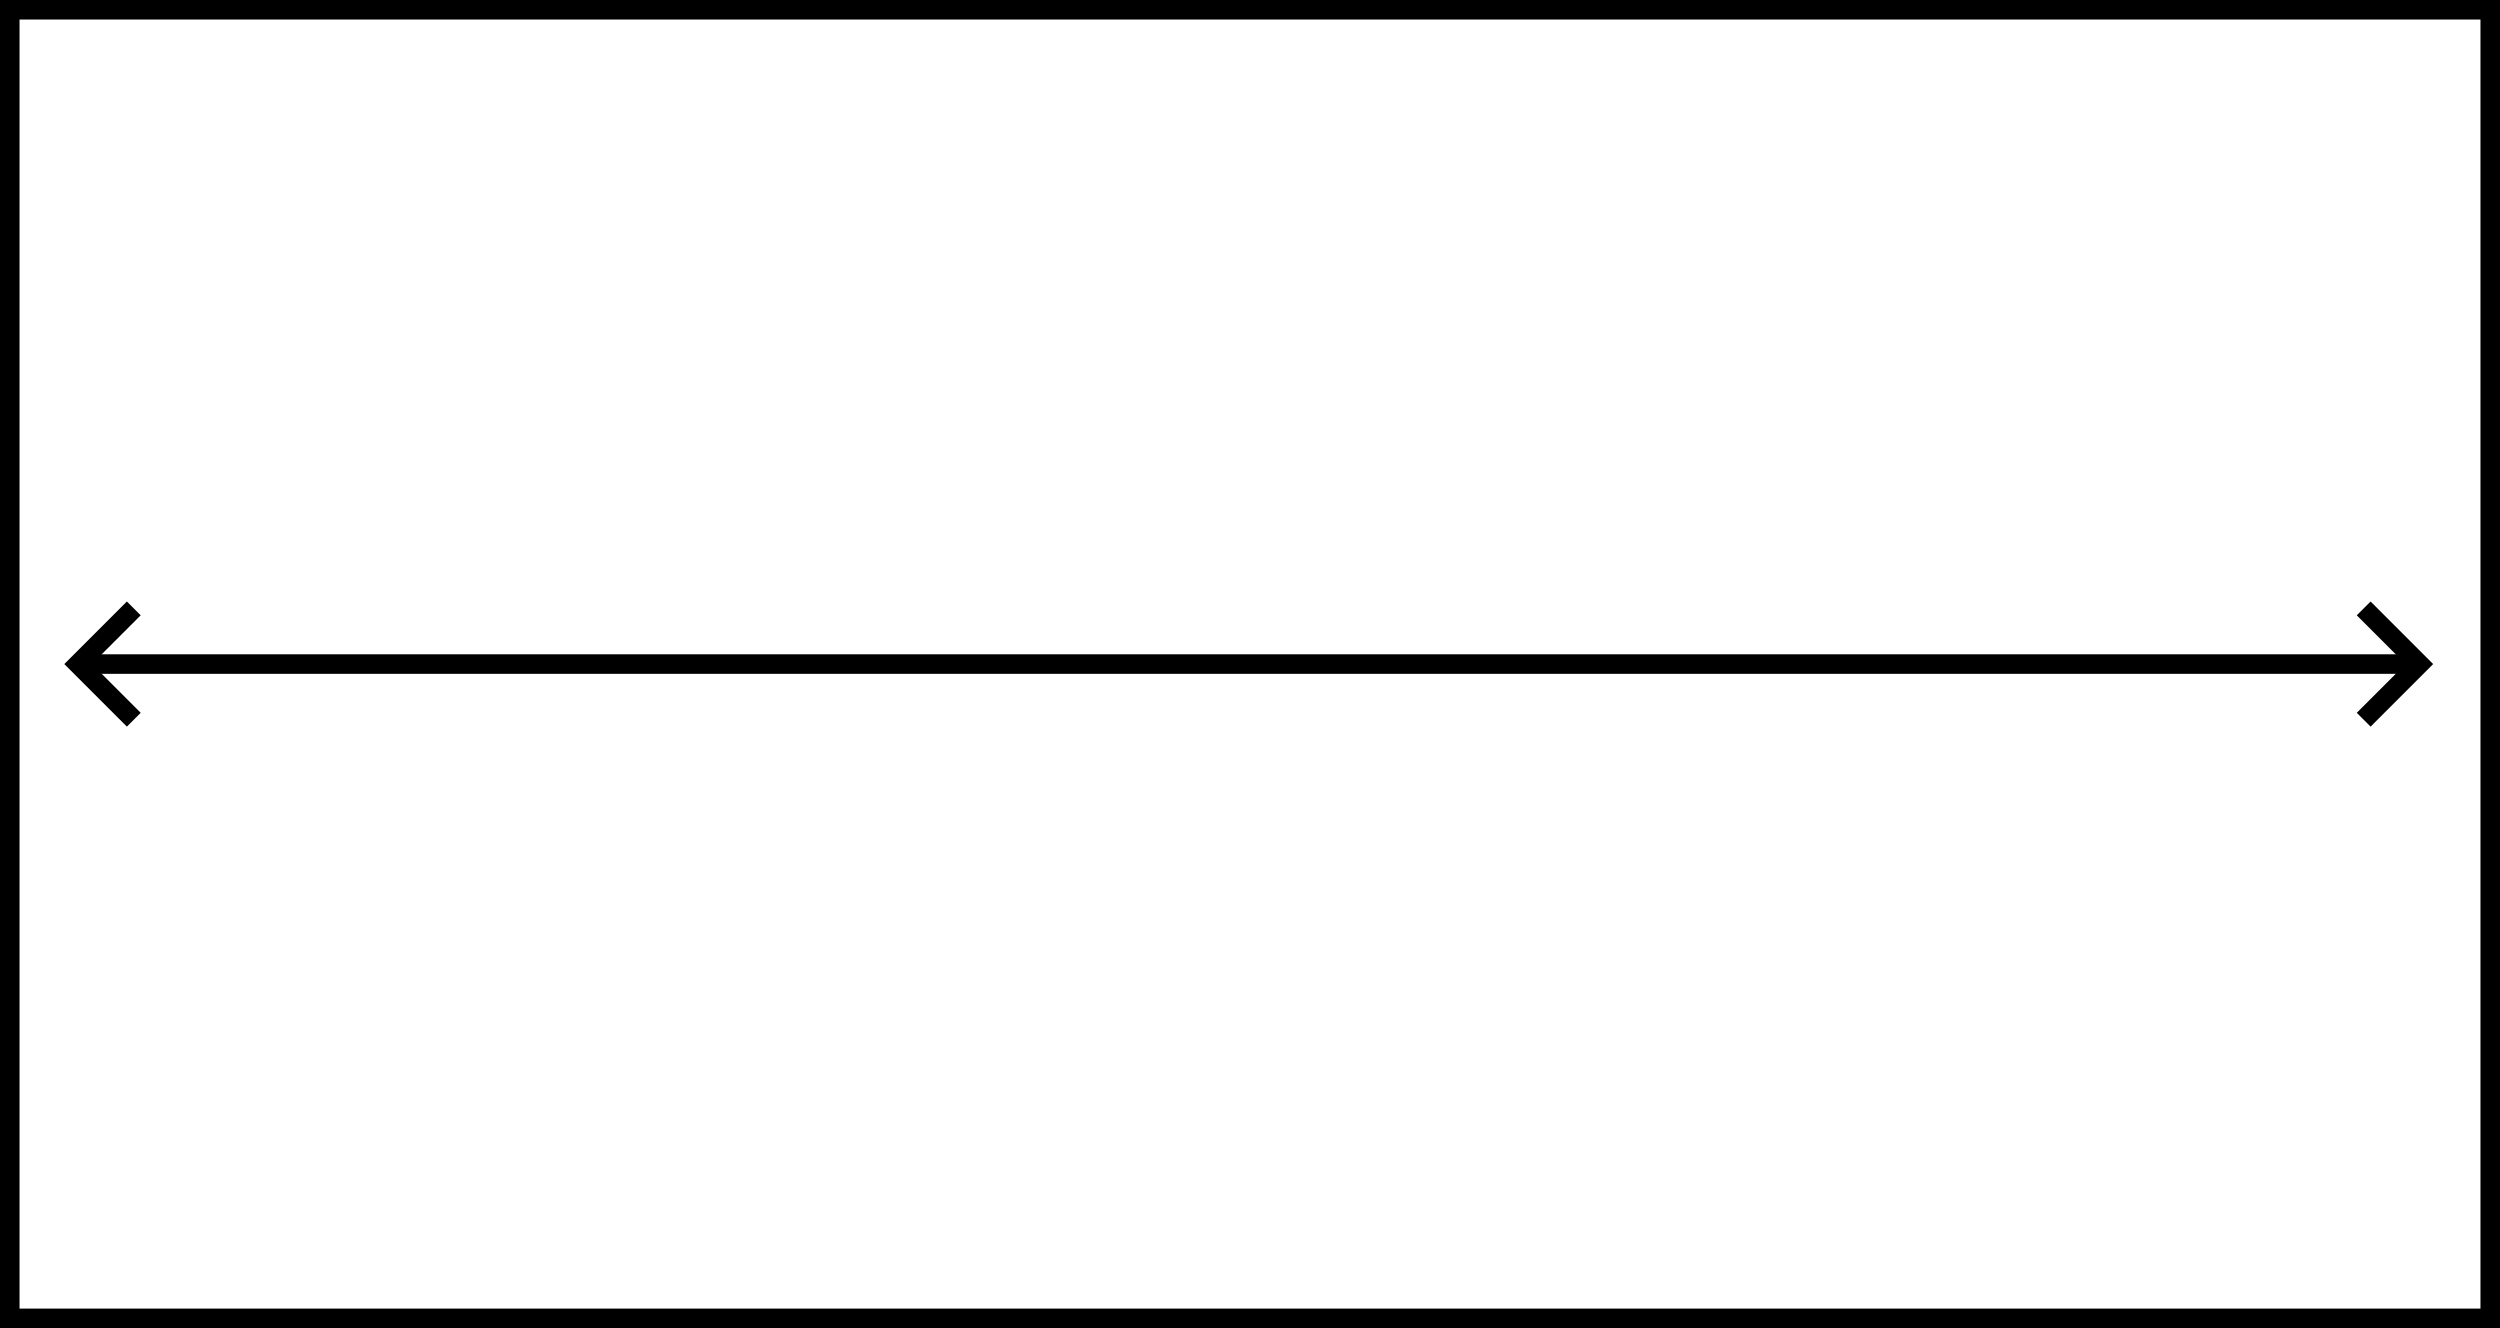 <svg id="Layer_1" xmlns="http://www.w3.org/2000/svg" viewBox="0 0 128 68"><defs><style>.st0{stroke-miterlimit:4;stroke-width:1px}.st0,.st1{fill:none;stroke:#000}</style></defs><path id="Path_6512" class="st1" d="M123.87 34H4"/><path class="st1" d="M.5.5h127v67H.5z"/><path id="Path_6513" class="st0" d="M121.02 31.15l2.85 2.85-2.85 2.85"/><path id="Path_6514" class="st0" d="M6.85 36.85L4 34l2.85-2.85"/></svg>